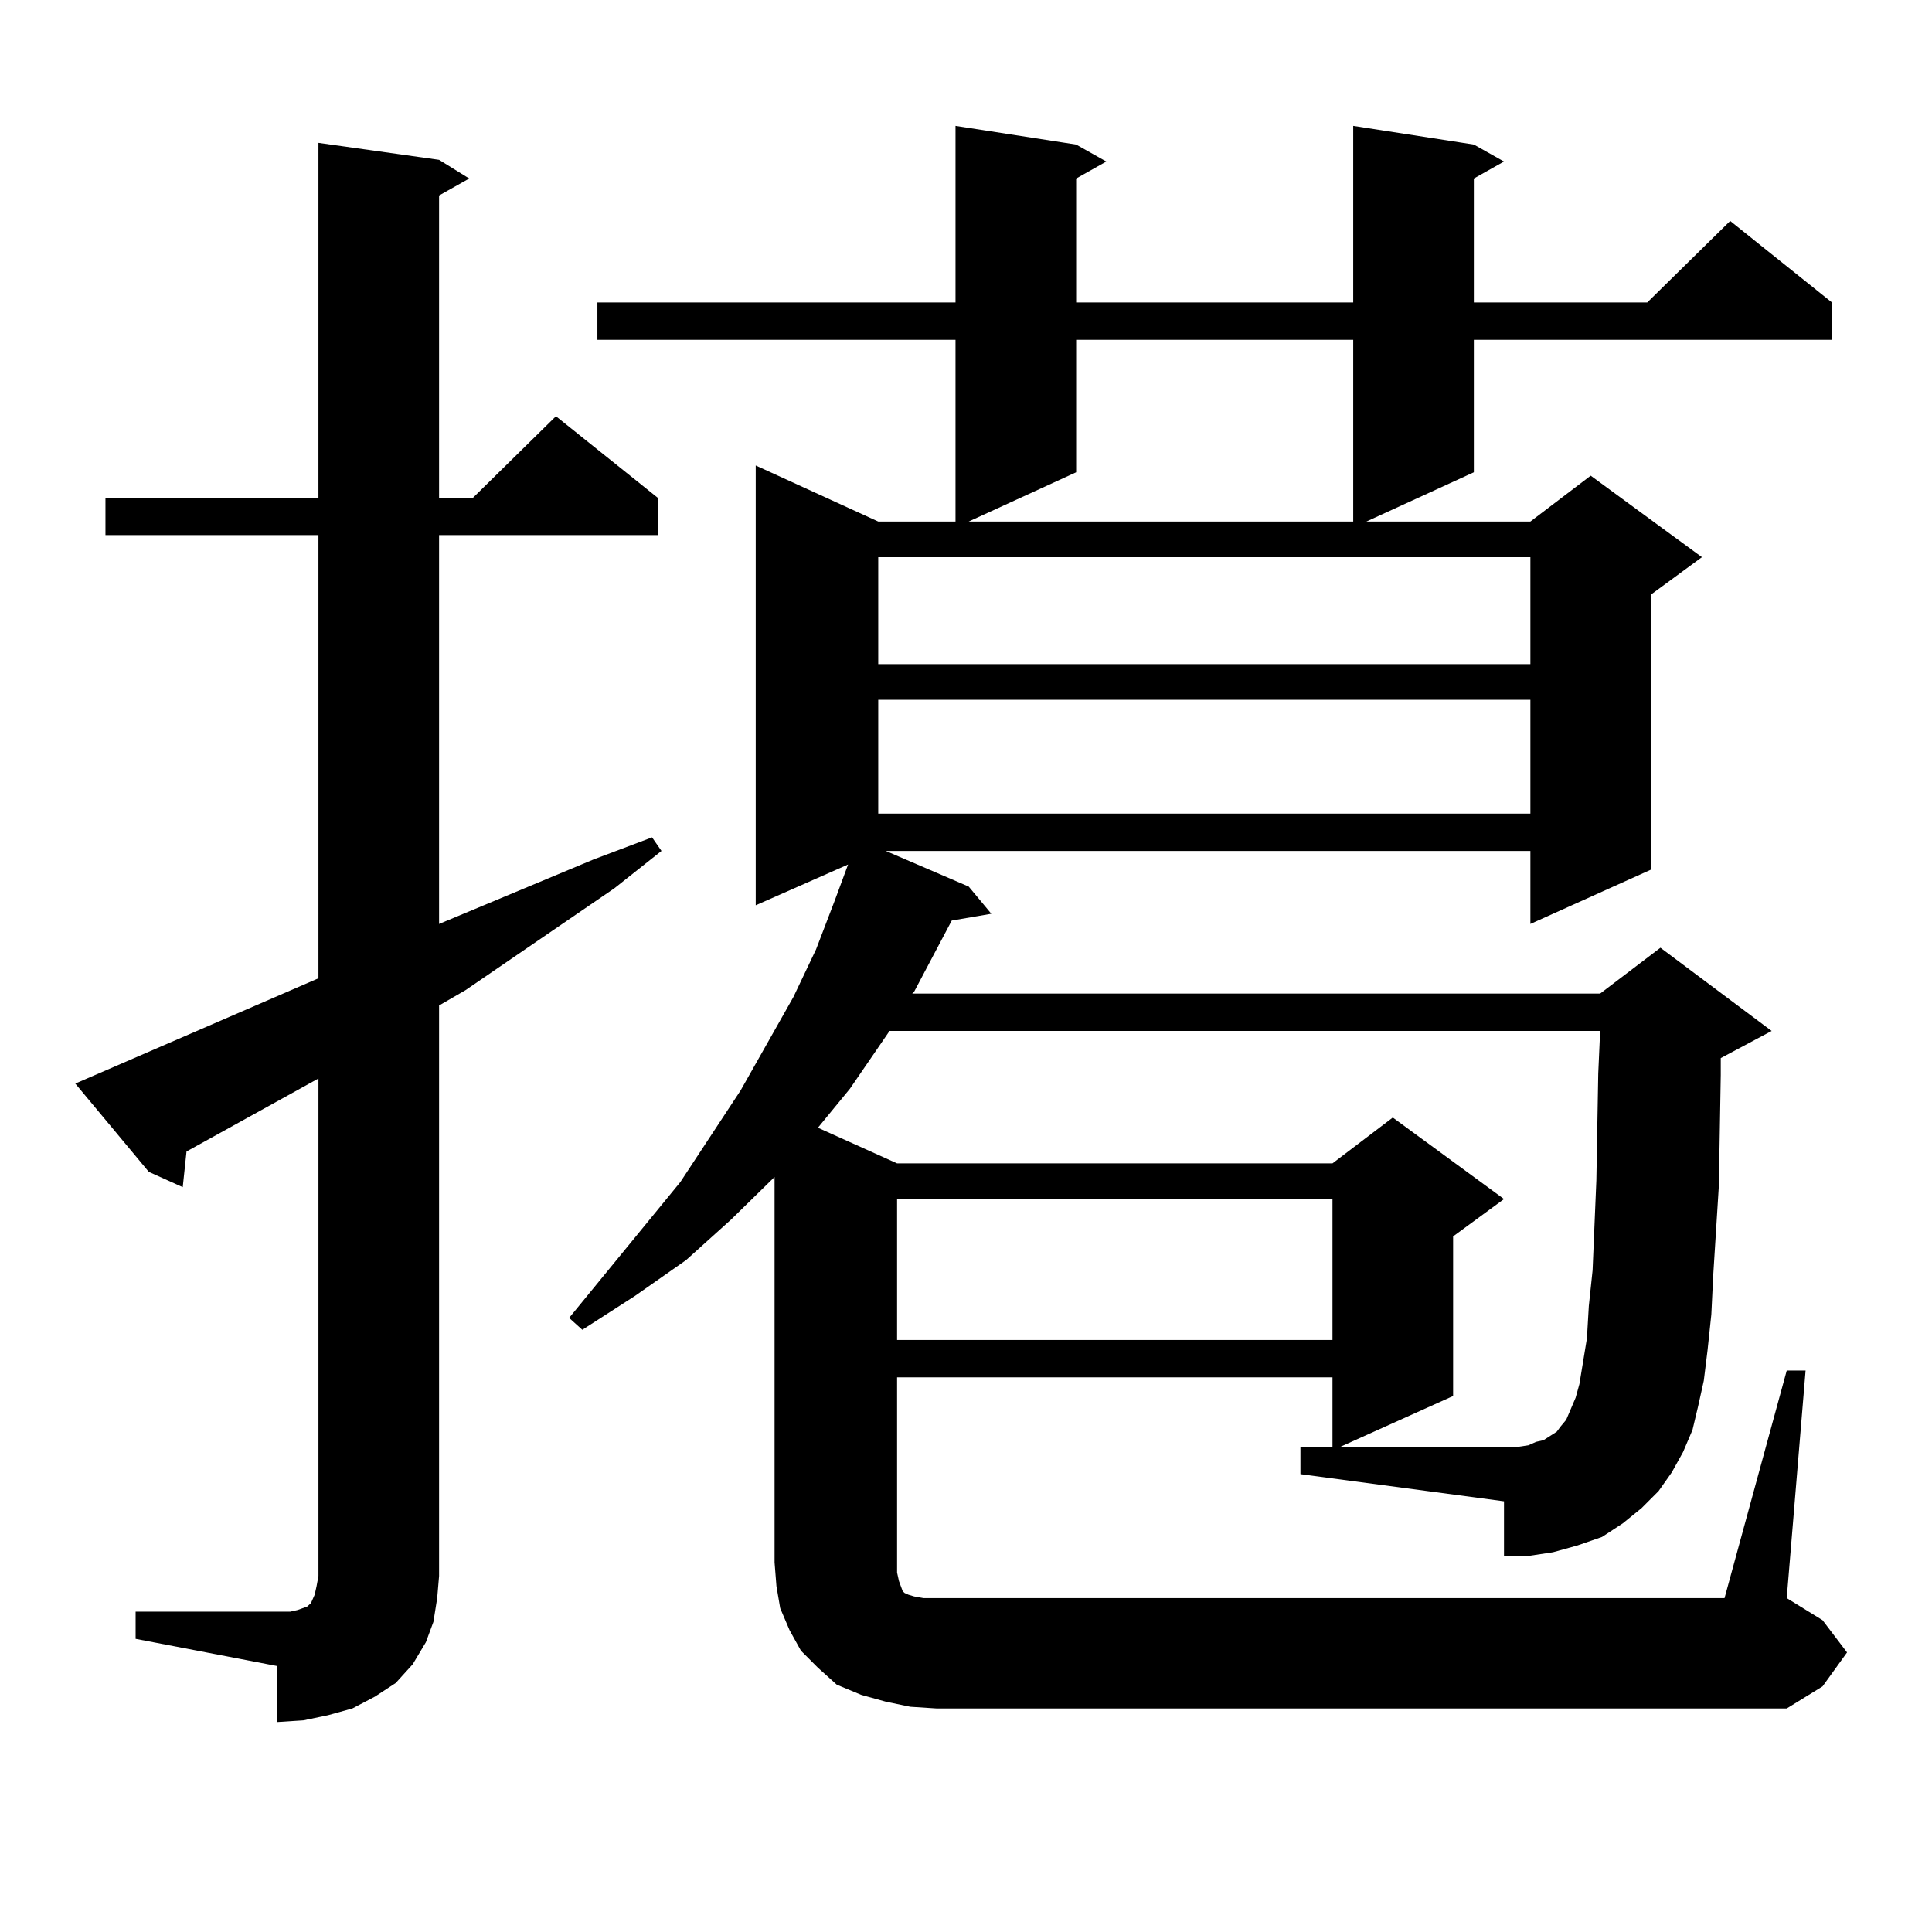 <?xml version="1.0" encoding="utf-8"?>
<!-- Generator: Adobe Illustrator 16.0.0, SVG Export Plug-In . SVG Version: 6.00 Build 0)  -->
<!DOCTYPE svg PUBLIC "-//W3C//DTD SVG 1.1//EN" "http://www.w3.org/Graphics/SVG/1.1/DTD/svg11.dtd">
<svg version="1.1" id="图层_1" xmlns="http://www.w3.org/2000/svg" xmlns:xlink="http://www.w3.org/1999/xlink" x="0px" y="0px"
	 width="1000px" height="1000px" viewBox="0 0 1000 1000" enable-background="new 0 0 1000 1000" xml:space="preserve">
<path d="M70.193,834.195h73.169h6.829l3.902-0.879l4.878-1.758l1.951-1.758l1.951-4.395l0.976-4.395l0.976-5.273v-257.52
	l-68.291,37.793l-1.951,18.457l-17.561-7.91l-38.048-45.703l125.851-54.492V276.969H54.584v-19.336h110.241V73.941l62.438,8.789
	l15.609,9.668l-15.609,8.789v156.445h17.561l42.926-42.188l52.682,42.188v19.336H227.263v201.27l79.998-33.398l30.243-11.426
	l4.878,7.031l-24.39,19.336l-77.071,52.734l-13.658,7.91v295.313l-0.976,11.426l-1.951,12.305l-3.902,10.547l-6.829,11.426
	l-8.78,9.668l-10.731,7.031l-11.707,6.152l-12.683,3.516l-12.683,2.637l-13.658,0.879V862.32l-73.169-14.063V834.195z
	 M673.105,748.941h16.585v-36.035H464.33V813.98l0.976,4.395l0.976,2.637l0.976,2.637l0.976,0.879l1.951,0.879l2.927,0.879
	l4.878,0.879h6.829h407.795l32.194-117.773h9.756l-9.756,117.773l18.536,11.426l12.683,16.699l-12.683,17.578l-18.536,11.426
	H484.817l-13.658-0.879l-12.683-2.637l-12.683-3.516l-12.683-5.273l-9.756-8.789l-8.78-8.789l-5.854-10.547l-4.878-11.426
	l-1.951-11.426l-0.976-12.305V609.195l-22.438,21.973l-23.414,21.094l-26.341,18.457l-27.316,17.578l-6.829-6.152l57.56-70.313
	l31.219-47.461l27.316-48.34l11.707-24.609l9.756-25.488l6.829-18.457l-47.804,21.094V240.934l63.413,29.004h39.999v-94.043H309.212
	v-19.336h185.361V65.152l62.438,9.668l15.609,8.789l-15.609,8.789v64.16h143.411V65.152l62.438,9.668l15.609,8.789l-15.609,8.789
	v64.16h89.754l42.926-42.188l52.682,42.188v19.336H762.859v68.555l-55.608,25.488h84.876l31.219-23.73l57.56,42.188l-26.341,19.336
	v142.383l-62.438,28.125v-37.793h-333.65l42.926,18.457l11.707,14.063l-20.487,3.516l-19.512,36.914l-0.976,0.879h356.089
	l31.219-23.73l57.56,43.066l-26.341,14.063v8.789l-0.976,57.129l-2.927,46.582l-0.976,20.215l-1.951,18.457l-1.951,15.82
	l-2.927,13.184l-2.927,12.305l-4.878,11.426l-5.854,10.547l-6.829,9.668l-8.78,8.789l-9.756,7.91l-10.731,7.031l-12.683,4.395
	l-12.683,3.516l-11.707,1.758h-13.658v-28.125l-105.363-14.063V748.941z M791.151,748.063l3.902-1.758l3.902-0.879l6.829-4.395
	l1.951-2.637l2.927-3.516l4.878-11.426l1.951-7.031l3.902-23.73l0.976-16.699l1.951-18.457l1.951-46.582l0.976-55.371l0.976-21.973
	H460.428l-20.487,29.883l-16.585,20.215l40.975,18.457h225.36l31.219-23.73l57.56,42.188l-26.341,19.336v82.617l-58.535,26.367
	h91.705L791.151,748.063z M454.574,288.395v55.371h337.553v-55.371H454.574z M454.574,362.223v58.887h337.553v-58.887H454.574z
	 M464.33,620.621v72.949h225.36v-72.949H464.33z M557.011,175.895v68.555l-55.608,25.488h199.02v-94.043H557.011z"/>
</svg>
